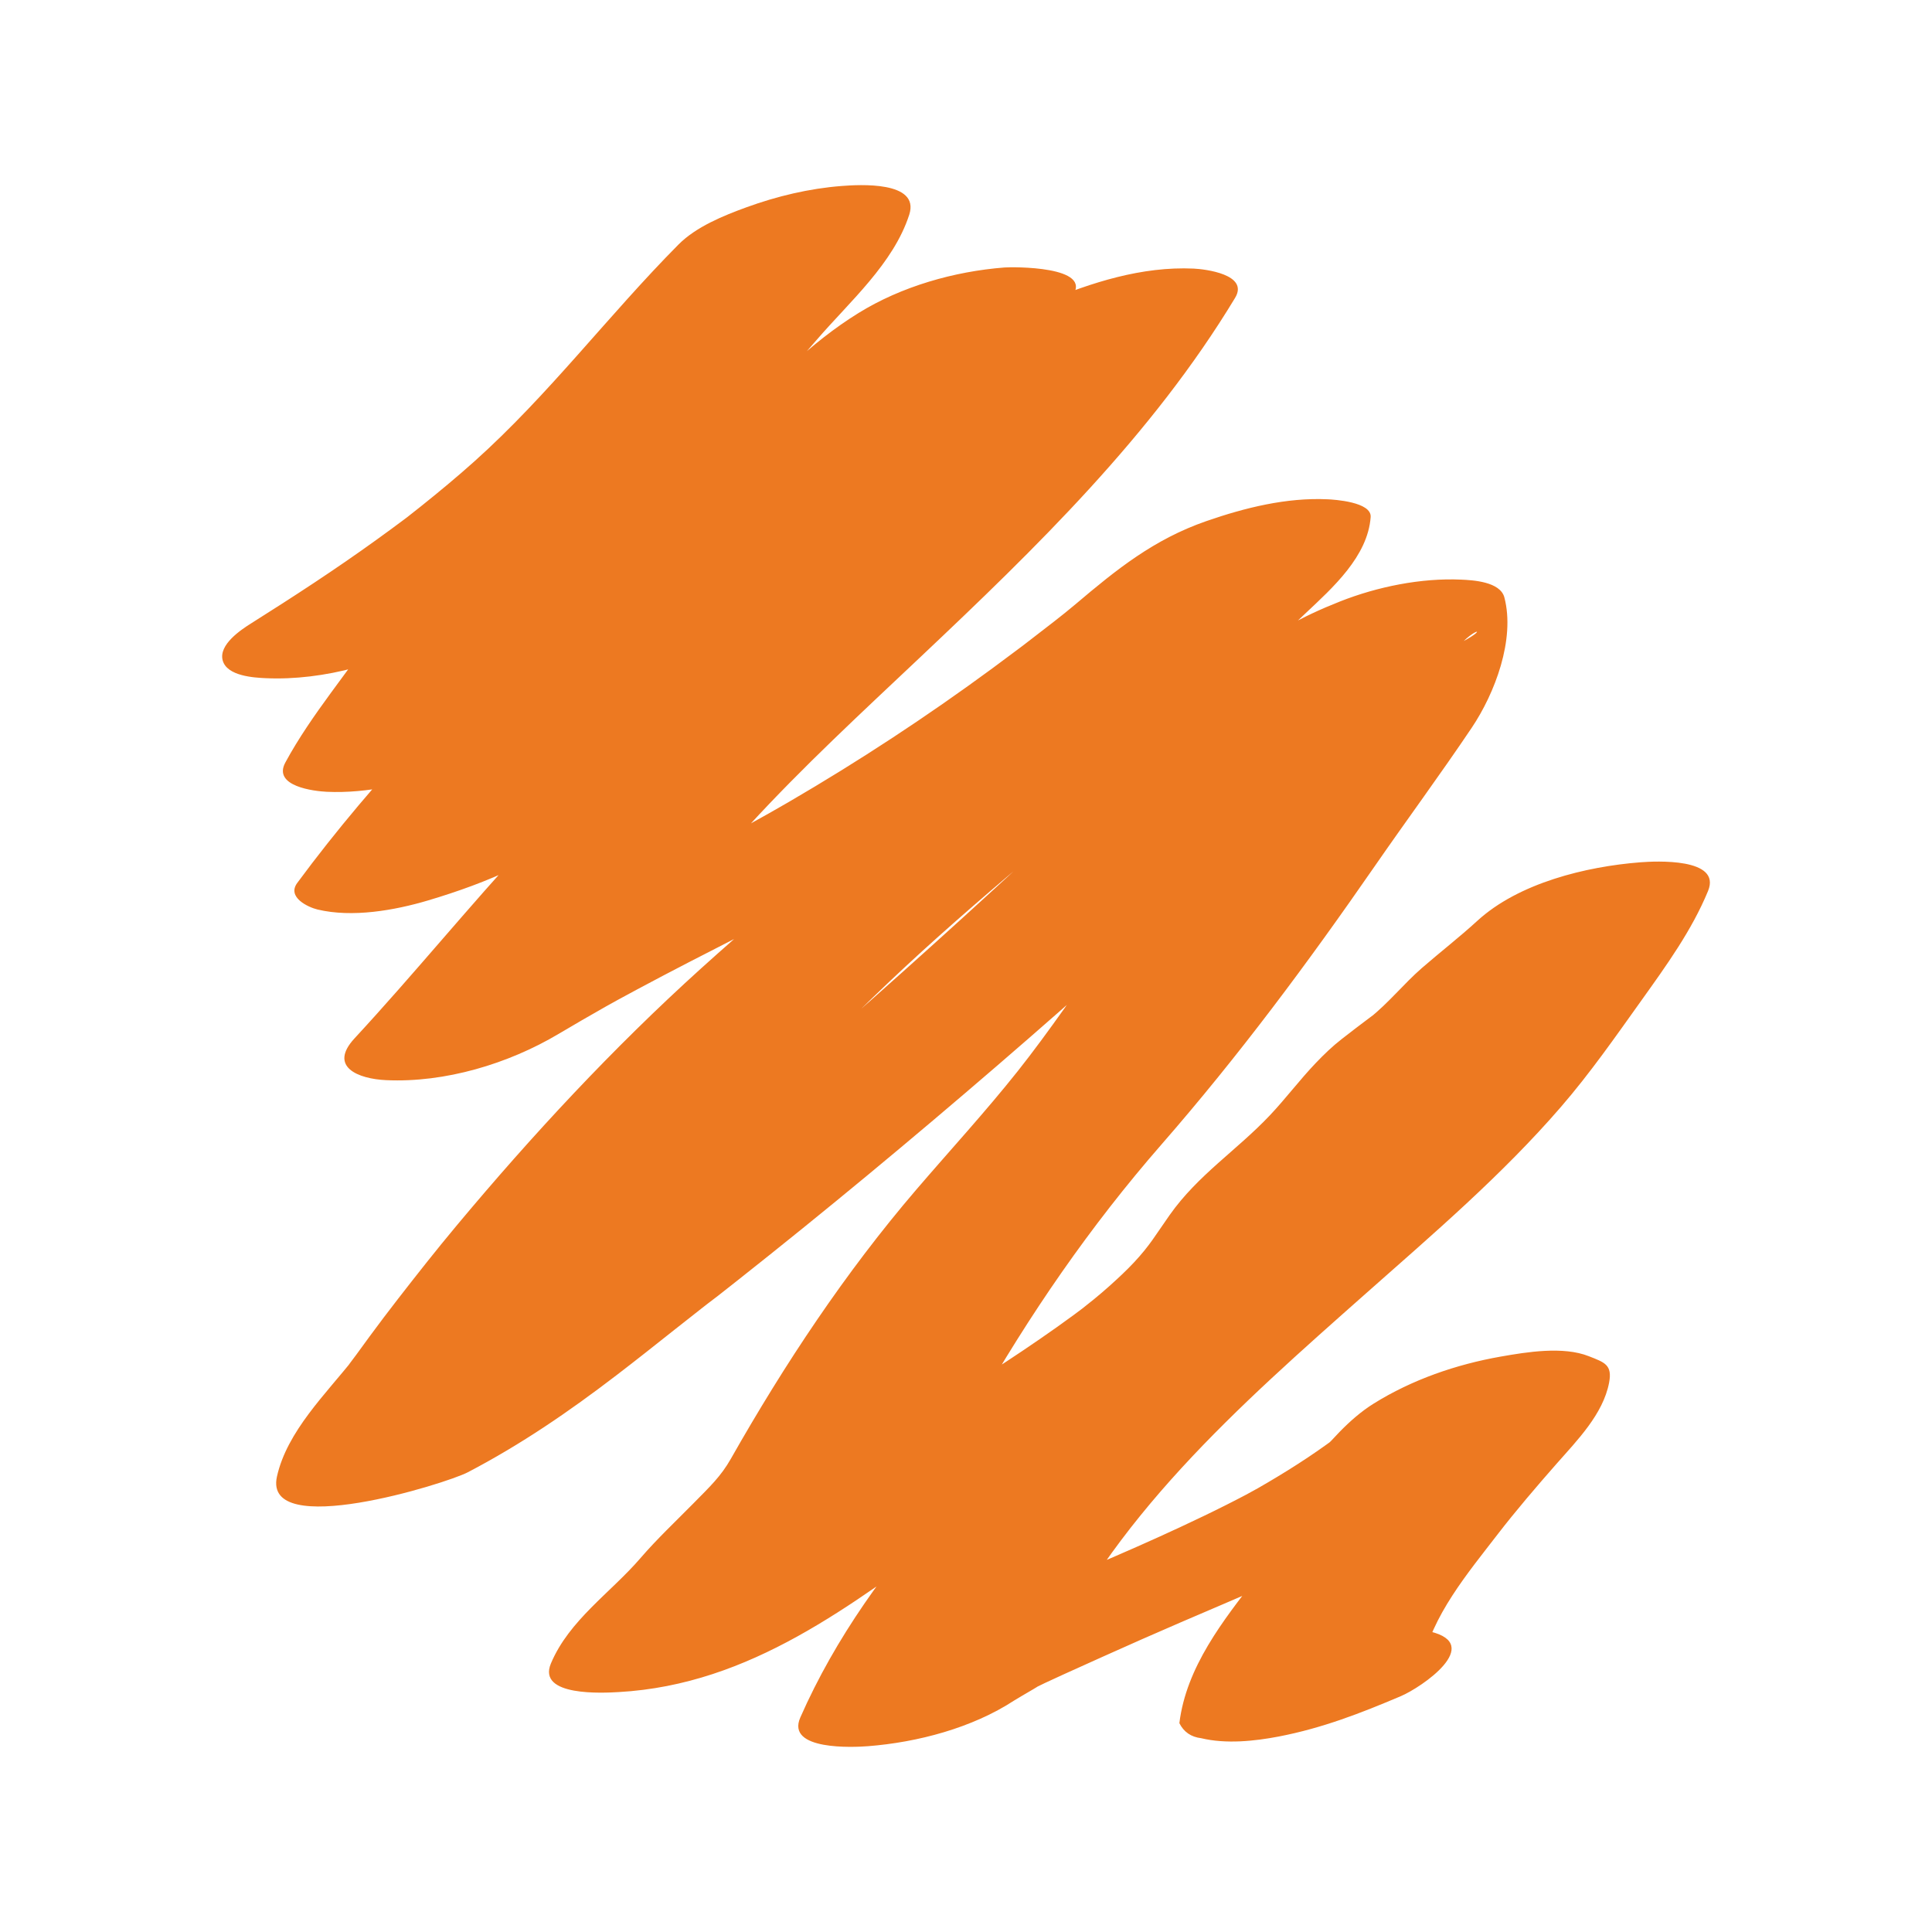 <?xml version="1.0" encoding="utf-8"?>
<!-- Generator: Adobe Illustrator 15.1.0, SVG Export Plug-In  -->
<!DOCTYPE svg PUBLIC "-//W3C//DTD SVG 1.1//EN" "http://www.w3.org/Graphics/SVG/1.1/DTD/svg11.dtd">
<svg version="1.1"
	 xmlns="http://www.w3.org/2000/svg" xmlns:xlink="http://www.w3.org/1999/xlink" xmlns:a="http://ns.adobe.com/AdobeSVGViewerExtensions/3.0/"
	 x="0px" y="0px" width="100px" height="100px" viewBox="-11.498 -9.581 100 100"
	 overflow="visible" enable-background="new -11.498 -9.581 100 100" xml:space="preserve">
<defs>
</defs>
<path fill="#ED7921" d="M11.178,23.129c4.451-2.802,8.787-5.803,12.771-9.246c4.101-3.544,7.308-7.872,11.109-11.704
	c-3.982,0.516-7.964,1.031-11.945,1.546c-0.735,2.272-2.425,3.613-4.035,5.484c-1.905,2.213-3.916,4.333-5.782,6.579
	c-1.852,2.229-3.555,4.544-5.143,6.968c-1.575,2.404-3.512,4.6-4.882,7.131c-0.67,1.238,1.505,1.485,2.145,1.515
	c2.125,0.097,4.287-0.429,6.276-1.129c1.997-0.703,4.012-1.617,5.705-2.907c-0.669,0.51,2.032-1.426,0.883-0.683
	c0.343-0.222,0.684-0.446,1.025-0.67c0.685-0.45,1.364-0.905,2.043-1.364c2.919-1.972,5.757-4.054,8.55-6.2
	c2.443-1.876,4.903-3.792,7.047-6.009c0.966-1,1.897-2.031,2.874-3.021c0.489-0.495,0.996-0.971,1.518-1.432
	c0.255-0.226,0.521-0.438,0.787-0.651c-0.854,0.682,0.303-0.16,0.484-0.273c-3.689,0.292-7.378,0.584-11.067,0.876
	c-0.507,0.697-1.857,1.897-2.765,2.783c-1.176,1.147-2.377,2.267-3.583,3.382c-2.514,2.323-5.065,4.606-7.542,6.97
	c-4.938,4.711-9.702,9.543-13.764,15.047c-0.548,0.743,0.57,1.259,1.049,1.374c1.798,0.43,3.981,0.047,5.714-0.467
	c3.129-0.93,5.938-2.151,8.504-4.18c0.185-0.151,0.365-0.31,0.539-0.474c-0.385,0.267-0.363,0.257,0.068-0.03
	c0.453-0.295,0.905-0.595,1.356-0.894c0.902-0.599,1.797-1.208,2.689-1.821c3.648-2.508,7.2-5.156,10.684-7.888
	c3.342-2.621,6.585-5.361,9.724-8.221c1.55-1.412,3.078-2.845,4.594-4.294c0.44-0.422,0.854-0.87,1.285-1.302
	c0.25-0.251,0.511-0.493,0.774-0.729c0.357-0.299,0.254-0.226-0.312,0.22c0.459-0.295,0.223-0.165-0.711,0.392
	c-3.292,0.074-6.583,0.147-9.875,0.221c-4.018,6.655-9.769,12.097-15.551,17.558c-2.922,2.76-5.867,5.504-8.597,8.458
	c-3.061,3.31-5.907,6.811-8.969,10.121c-1.364,1.475,0.191,2.098,1.637,2.163c3.044,0.14,6.323-0.845,8.922-2.392
	c0.808-0.479,1.622-0.951,2.44-1.414c0.199-0.111,1.399-0.775,0.215-0.126c0.47-0.258,0.943-0.512,1.416-0.765
	c1.771-0.95,3.56-1.865,5.35-2.778c3.856-1.969,7.706-3.945,11.472-6.084c3.409-1.937,6.704-4.079,9.897-6.351
	c1.858-1.322,3.674-2.704,5.475-4.103c0.729-0.567,1.465-1.133,2.169-1.73c0.349-0.294,0.677-0.612,1.017-0.916
	c0.375-0.311,0.354-0.306-0.062,0.016c0.834-0.534,0.344-0.312-1.472,0.667c-2.835,0.069-5.669,0.139-8.504,0.208
	c-0.004,0.045-0.007,0.091-0.011,0.136c0.027-0.198,0.056-0.396,0.083-0.593c-0.06,0.288-0.175,0.536-0.315,0.792
	c-0.104,0.188-0.231,0.362-0.356,0.536c0.487-0.682,0.01-0.029-0.096,0.093c-0.593,0.687-1.255,1.314-1.921,1.928
	c-1.751,1.613-3.437,3.293-5.212,4.88c-4.664,4.167-9.585,8.035-14.225,12.229c-4.533,4.098-8.729,8.614-12.643,13.304
	c-1.034,1.237-2.032,2.505-3.021,3.778c-0.495,0.636-0.979,1.279-1.458,1.928c-0.241,0.324-0.478,0.65-0.714,0.979
	c-0.03,0.041-0.742,0.979-0.12,0.188c-1.434,1.819-3.461,3.77-3.979,6.11c-0.732,3.31,8.743,0.371,9.875-0.222
	c2.756-1.438,5.247-3.147,7.711-5.034c1.008-0.771,2.002-1.561,2.997-2.35c0.474-0.376,0.948-0.75,1.424-1.121
	c0.093-0.072,0.185-0.145,0.278-0.216c-0.624,0.475-0.441,0.336,0.547-0.418c0.328-0.259,0.656-0.517,0.984-0.775
	c4.579-3.616,9.067-7.346,13.486-11.154c4.311-3.715,8.545-7.516,12.727-11.374c2.111-1.948,4.207-3.914,6.291-5.892
	c0.978-0.927,1.959-1.847,2.959-2.748c0.477-0.429,0.966-0.842,1.441-1.269c0.235-0.21,0.456-0.437,0.684-0.656
	c1.012-0.974,1.389-0.443-1.988,0.891c-2.835,0.069-5.669,0.139-8.504,0.208c0.169,0.646,0.117,1.292,0.031,1.948
	c0.027-0.198,0.056-0.396,0.082-0.593c-0.39,2.356-1.553,4.157-2.959,6.046c-1.705,2.295-3.265,4.706-4.899,7.052
	c-1.547,2.219-3.238,4.691-4.815,6.68c-1.68,2.116-3.512,4.105-5.269,6.155c-3.663,4.275-6.812,9.025-9.587,13.918
	c-0.517,0.912-1.081,1.439-1.957,2.328c-0.918,0.932-1.87,1.825-2.724,2.817c-1.541,1.79-3.688,3.206-4.633,5.448
	c-0.733,1.737,2.753,1.526,3.506,1.484c6.847-0.385,12.034-4.518,17.336-8.32c4.998-3.586,10.252-6.774,15.273-10.32
	c2.312-1.633,4.604-3.355,6.42-5.545c0.79-0.95,1.758-2.531,2.288-3.123c0.829-0.927,1.849-1.68,2.791-2.482
	c1.009-0.857,1.847-1.858,2.699-2.866c0.389-0.458,0.794-0.897,1.221-1.322c0.261-0.258,0.546-0.487,0.83-0.72
	c-0.76,0.617,0.194-0.14,0.295-0.216c1.323-0.988,2.384-2.09,3.577-3.211c1.007-0.946,2.129-1.76,3.146-2.693
	c-3.981,0.515-7.963,1.031-11.944,1.546c-0.8,1.939-2.026,3.667-3.235,5.369c-1.31,1.842-2.429,3.456-3.865,5.09
	c-3.072,3.492-6.67,6.481-10.14,9.562c-6.645,5.9-13.642,12.284-17.29,20.566c-0.758,1.722,2.776,1.543,3.506,1.486
	c2.565-0.201,5.386-0.943,7.561-2.363c0.299-0.193,2.08-1.198,0.668-0.443c0.611-0.327,1.243-0.615,1.874-0.902
	c1.361-0.619,2.728-1.23,4.096-1.837c2.625-1.161,5.281-2.252,7.9-3.425c2.93-1.311,5.789-2.766,8.55-4.4
	c1.169-0.693,2.296-1.451,3.389-2.26c0.581-0.43,1.15-0.839,1.644-1.363c0.16-0.172,0.322-0.338,0.49-0.502
	c0.061-0.057,0.121-0.111,0.18-0.168c-0.76,0.615-1.617,1.069-2.571,1.361c-1.64,0.367-3.276,0.734-4.916,1.102
	c-0.638-0.016-1.272-0.029-1.91-0.045c-0.35-0.457-0.7-0.916-1.05-1.373c-0.125,0.65-0.4,1.188-0.762,1.739
	c-0.565,0.866,0.344-0.388-0.285,0.384c-0.295,0.36-0.602,0.709-0.908,1.06c-1.33,1.51-2.585,3.081-3.818,4.67
	c-1.75,2.253-3.662,4.667-4.018,7.573c0.229,0.457,0.606,0.717,1.132,0.779c1.276,0.307,2.75,0.155,4.019-0.089
	c2.254-0.436,4.213-1.198,6.304-2.084c1.095-0.464,4.315-2.681,1.528-3.348c-2.885-0.69-6.211,0.487-8.824,1.595
	c-0.395,0.167-1.471,0.557,0.273-0.089c1.118-0.3,2.236-0.599,3.354-0.897c-0.106,0.021-0.212,0.041-0.317,0.062
	c1.717,0.229,3.434,0.46,5.148,0.69c0.011-0.082,0.021-0.166,0.029-0.248c-0.026,0.197-0.055,0.396-0.082,0.594
	c0.481-2.508,2.385-4.758,3.904-6.733c0.918-1.192,2.023-2.485,3.068-3.673c1.059-1.202,2.395-2.555,2.706-4.18
	c0.179-0.932-0.234-1.051-1.05-1.373c-1.33-0.526-3.211-0.217-4.563,0.021c-2.303,0.406-4.584,1.192-6.575,2.434
	c-0.648,0.404-1.238,0.925-1.771,1.473c-0.142,0.146-0.279,0.299-0.421,0.446c-0.262,0.247-0.135,0.161,0.381-0.259
	c-0.197,0.146-0.396,0.291-0.596,0.436c-1.305,0.941-2.684,1.779-4.084,2.568c1.24-0.699,0.11-0.066-0.125,0.058
	c-0.332,0.177-0.666,0.345-1,0.515c-0.785,0.397-1.578,0.774-2.374,1.146c-2.945,1.376-5.959,2.602-8.938,3.902
	c-3.181,1.392-6.443,2.742-9.361,4.644c3.689-0.292,7.378-0.584,11.067-0.876c3.552-8.064,10.245-13.93,16.843-19.773
	c3.479-3.08,7.019-6.104,10.066-9.627c1.519-1.755,2.837-3.651,4.185-5.537c1.278-1.79,2.594-3.605,3.438-5.65
	c0.713-1.731-2.736-1.545-3.506-1.485c-2.81,0.219-6.301,1.07-8.439,3.032c-0.927,0.849-1.921,1.618-2.869,2.442
	c-0.939,0.818-1.707,1.792-2.686,2.57c0.391-0.301,0.39-0.304-0.004-0.009c-0.49,0.366-0.978,0.741-1.461,1.117
	c-0.48,0.373-0.916,0.794-1.334,1.232c-0.832,0.869-1.553,1.837-2.379,2.711c-1.713,1.812-3.726,3.087-5.189,5.163
	c-0.75,1.062-1.011,1.559-1.856,2.463c-0.398,0.425-0.827,0.82-1.261,1.211c-0.26,0.234-0.529,0.459-0.8,0.684
	c-0.113,0.094-1.042,0.821-0.23,0.202c-4.456,3.399-9.417,6.09-13.953,9.379c-2.172,1.576-4.352,3.144-6.546,4.688
	c-0.716,0.504-1.413,1.033-2.135,1.528c-0.408,0.28-0.828,0.542-1.253,0.793c1.366-0.807,0.528-0.295,0.189-0.137
	c1.479-0.688,3.132-1.188,4.768-1.281c1.168,0.495,2.337,0.99,3.506,1.485c0.068-0.18,0.149-0.354,0.242-0.521
	c0.017-0.033,0.564-0.82,0.201-0.365c0.347-0.434,0.749-0.825,1.143-1.217c0.851-0.843,1.688-1.672,2.487-2.563
	c1.842-2.056,4.024-3.779,5.407-6.218c2.819-4.971,5.987-9.566,9.667-13.783c3.999-4.583,7.575-9.398,11.034-14.398
	c1.658-2.396,3.396-4.75,5.021-7.166c1.201-1.784,2.263-4.581,1.694-6.752c-0.215-0.817-1.631-0.894-2.229-0.921
	c-2.08-0.095-4.349,0.368-6.275,1.129c-1.977,0.781-3.754,1.713-5.289,3.193c-1,0.962-2.068,1.851-3.088,2.792
	c-2.093,1.931-4.143,3.91-6.226,5.852c-4.264,3.974-8.591,7.879-12.985,11.709c-4.397,3.831-8.873,7.573-13.426,11.22
	c-0.543,0.435-1.088,0.867-1.634,1.299c-0.218,0.173-0.437,0.345-0.656,0.517c0.874-0.688-0.584,0.453-0.875,0.677
	c-1.07,0.822-2.12,1.672-3.18,2.508c-0.201,0.158-0.402,0.314-0.603,0.473c-0.073,0.057-1.085,0.831-0.346,0.271
	c-0.512,0.388-1.031,0.766-1.554,1.138c-0.515,0.366-1.041,0.717-1.571,1.06c-0.311,0.201-0.629,0.393-0.946,0.582
	c-1.089,0.652,1.036-0.535-0.068,0.041c3.292-0.074,6.583-0.146,9.875-0.221c0.221-1.001,0.768-1.872,1.338-2.71
	c0.175-0.257,0.362-0.507,0.549-0.755c0.604-0.812-0.371,0.457,0.238-0.307c0.326-0.408,0.657-0.812,0.981-1.223
	c1.939-2.462,3.676-4.915,5.686-7.309c4.017-4.781,8.36-9.325,13.018-13.488c4.662-4.167,9.584-8.035,14.224-12.228
	c1.615-1.458,3.162-2.986,4.748-4.476c1.41-1.326,3.222-2.946,3.373-4.982c0.058-0.787-1.9-0.906-2.229-0.921
	c-2.131-0.098-4.279,0.437-6.275,1.129c-2.711,0.94-4.64,2.496-6.772,4.302c-0.729,0.616-1.496,1.191-2.25,1.776
	c-0.216,0.167-0.432,0.334-0.648,0.5c0.335-0.256,0.301-0.23-0.103,0.073c-0.436,0.329-0.876,0.654-1.314,0.978
	c-3.384,2.489-6.902,4.798-10.532,6.912c-0.346,0.202-0.694,0.399-1.042,0.597c-0.226,0.128-1.795,0.995-0.557,0.317
	c-0.937,0.513-1.882,1.013-2.828,1.509c-1.777,0.932-3.566,1.838-5.353,2.75c-3.986,2.034-7.958,4.104-11.806,6.394
	c3.52-0.075,7.04-0.151,10.56-0.229c3.062-3.31,5.92-6.798,8.969-10.121c2.8-3.051,5.853-5.866,8.862-8.708
	c5.997-5.663,12.007-11.494,16.301-18.605c0.735-1.218-1.566-1.488-2.145-1.515C47.6,4.2,44.991,5.041,42.553,6.058
	c-1.714,0.715-3.131,1.973-4.406,3.292c-1.22,1.262-2.523,2.447-3.81,3.641c-3.034,2.818-6.154,5.531-9.375,8.135
	c-0.736,0.596-1.479,1.183-2.225,1.768c-0.426,0.333-0.854,0.665-1.283,0.995c-0.399,0.306-0.429,0.329-0.09,0.069
	c-0.215,0.164-0.431,0.327-0.647,0.489c-1.621,1.222-3.265,2.413-4.922,3.583c-1.659,1.171-3.339,2.311-5.032,3.43
	c-0.971,0.642-1.906,1.273-2.771,2.059c-0.378,0.313-0.361,0.308,0.052-0.017c-0.187,0.131-0.377,0.255-0.573,0.373
	c0.704-0.373,0.802-0.435,0.292-0.187c0.583-0.283,1.188-0.503,1.817-0.663c2.254,0.302,4.509,0.604,6.764,0.906
	c3.754-5.086,8.427-9.627,13.044-14.032c2.478-2.363,5.033-4.643,7.548-6.966c2.439-2.254,5.103-4.487,7.062-7.184
	c1.142-1.57-3.109-1.517-3.506-1.485c-2.605,0.203-5.331,0.98-7.562,2.362c-2.481,1.537-4.497,3.608-6.477,5.723
	c-1.968,2.102-4.116,3.938-6.366,5.734c-0.537,0.428-1.079,0.849-1.622,1.269c-1.072,0.828,0.648-0.488-0.433,0.328
	c-0.329,0.248-0.66,0.493-0.991,0.738c-1.322,0.979-2.664,1.931-4.016,2.868c-1.347,0.933-2.71,1.842-4.081,2.738
	c-0.543,0.347-1.078,0.677-1.566,1.108c-0.883,0.781,0.722-0.466-0.231,0.208c-0.263,0.186-1.311,0.713-0.014,0.047
	c-1.135,0.583,1.371-0.502,0.169-0.079c2.807,0.128,5.614,0.257,8.421,0.385c1.312-2.422,3.165-4.504,4.668-6.806
	c1.555-2.379,3.054-4.47,4.852-6.607c1.793-2.133,3.713-4.157,5.53-6.269c1.699-1.974,3.971-3.945,4.791-6.479
	c0.568-1.757-2.607-1.556-3.506-1.486c-1.673,0.13-3.341,0.528-4.916,1.101c-1.192,0.434-2.607,1.007-3.524,1.931
	c-3.63,3.66-6.713,7.778-10.566,11.226c-0.898,0.804-1.827,1.574-2.768,2.327c-0.189,0.15-0.378,0.299-0.568,0.448
	c-0.952,0.747,0.693-0.518-0.273,0.211c-0.484,0.365-0.975,0.721-1.466,1.076c-2.106,1.52-4.285,2.938-6.482,4.322
	c-0.509,0.32-1.687,1.098-1.468,1.912c0.219,0.817,1.625,0.894,2.228,0.922C5.248,25.658,8.647,24.723,11.178,23.129L11.178,23.129z
	"/>
</svg>
